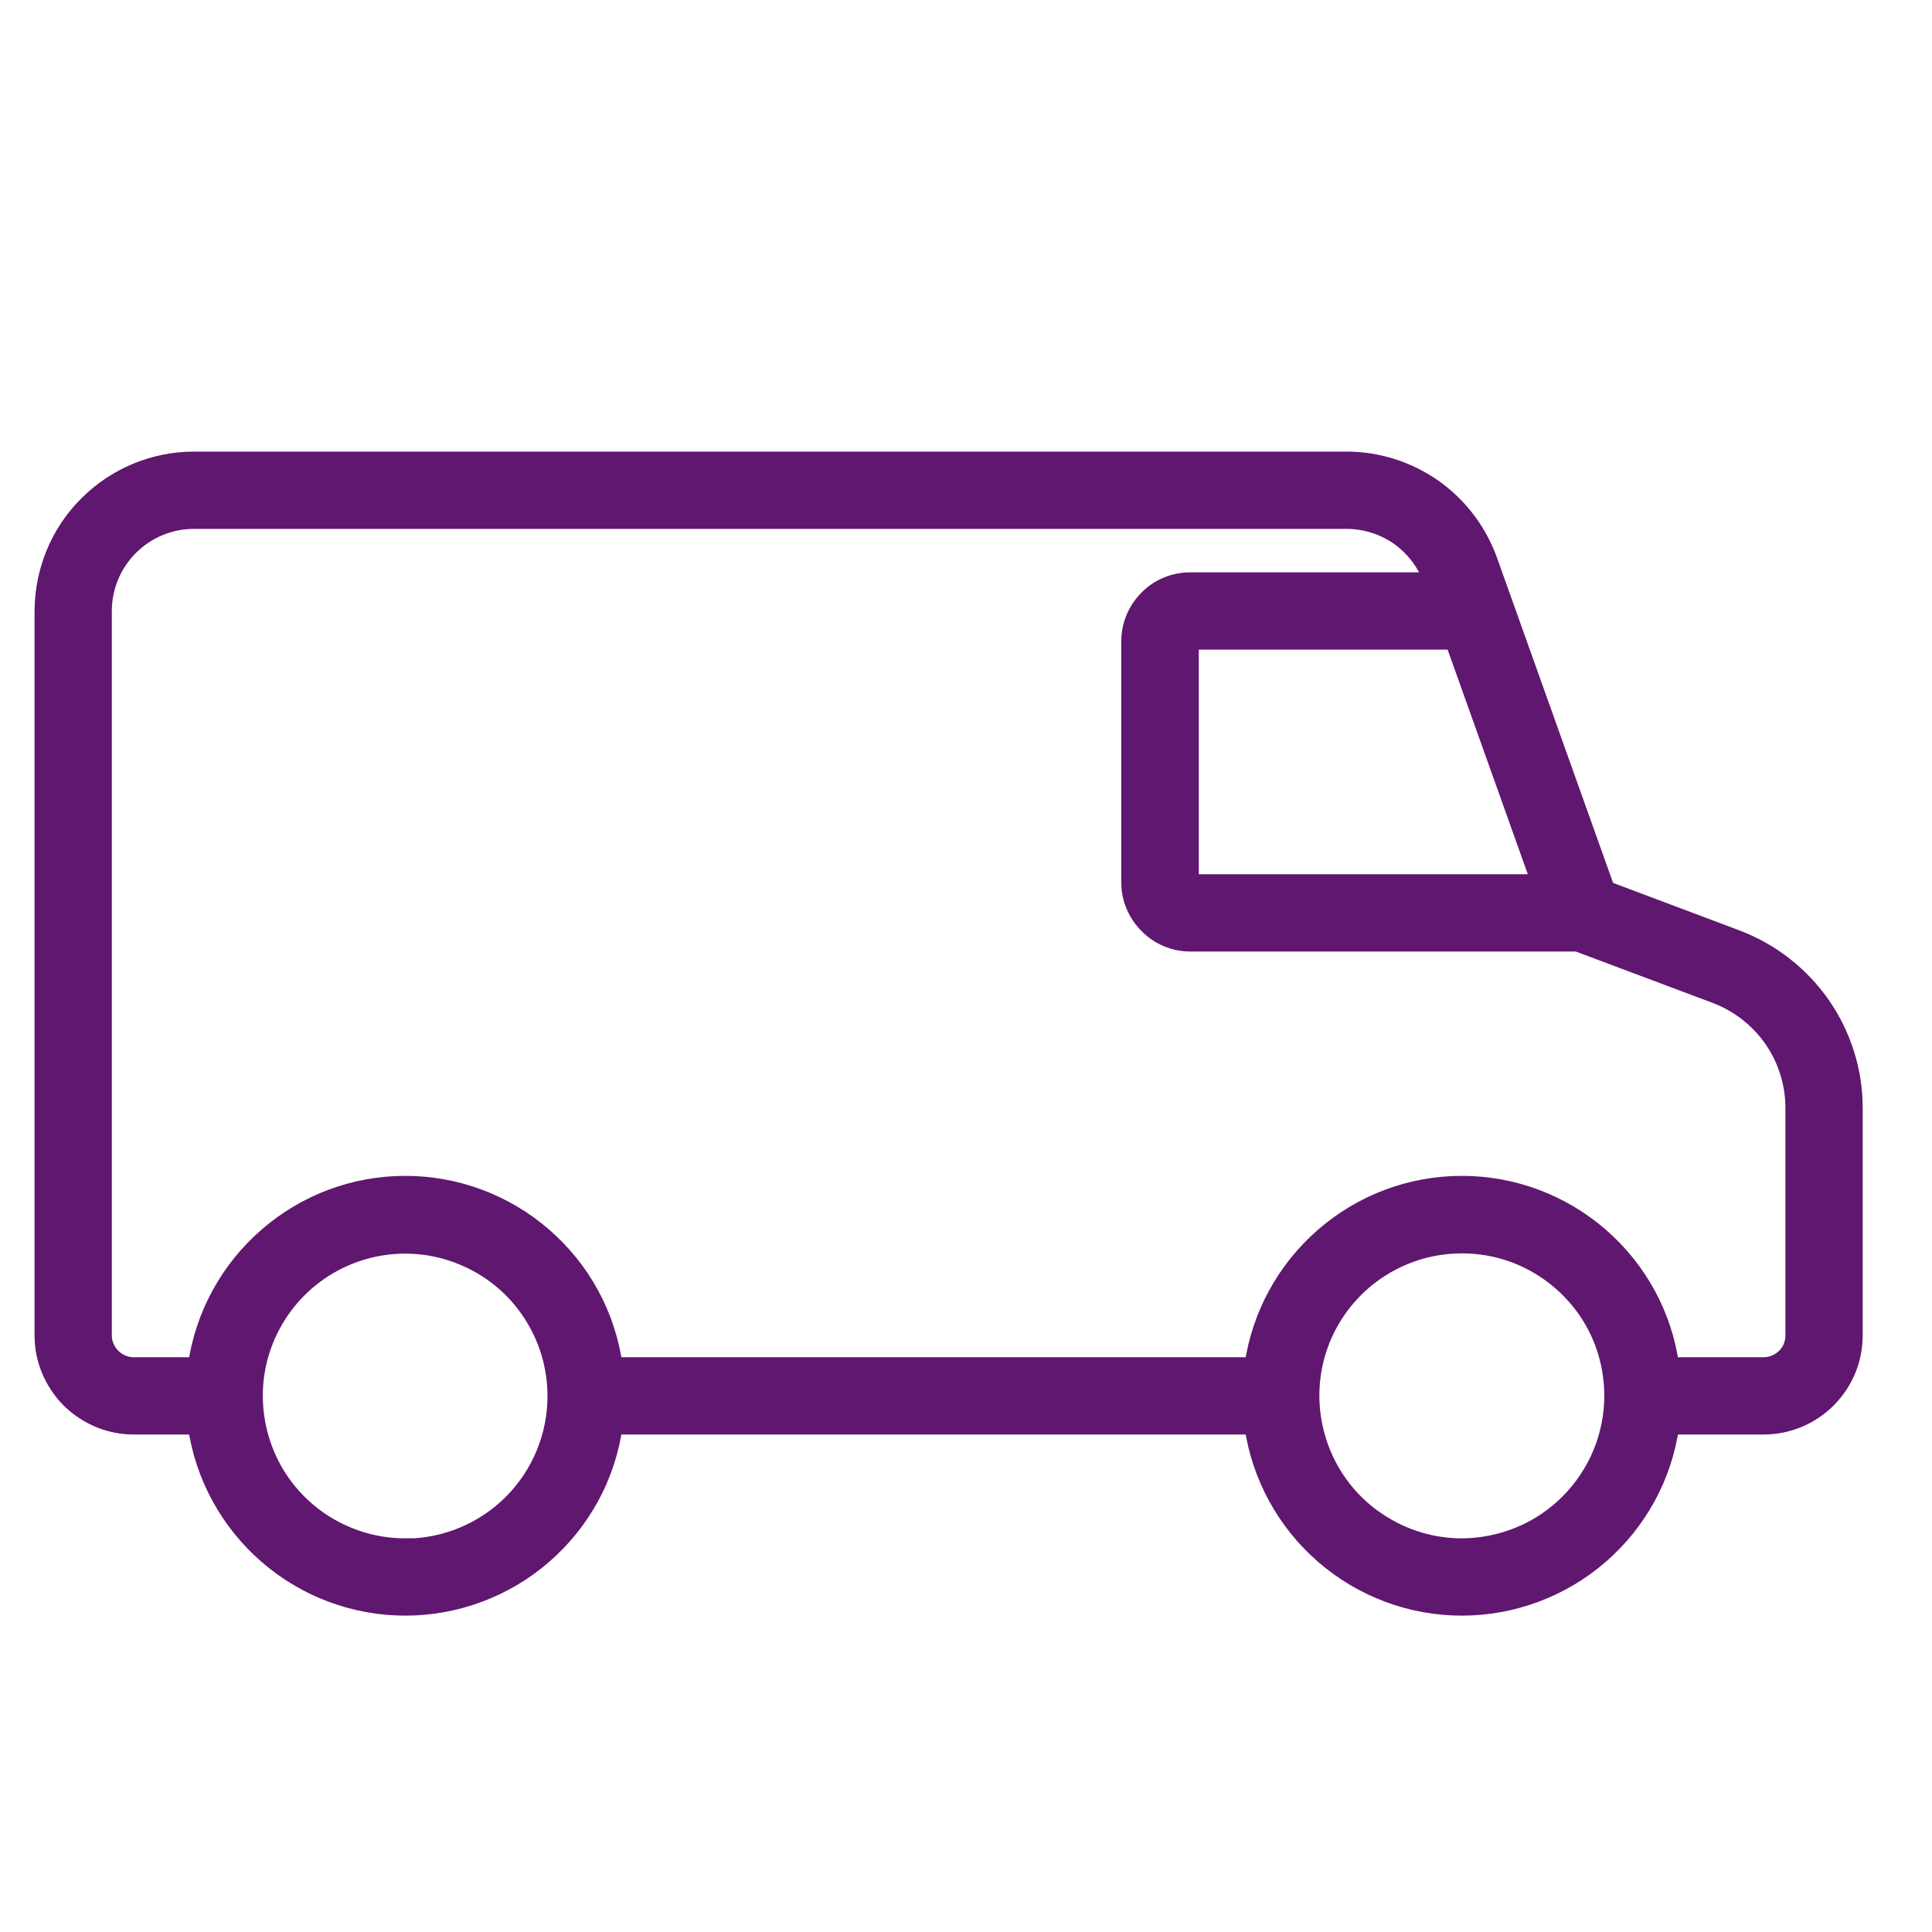 <?xml version="1.0" encoding="UTF-8"?>
<svg id="Layer_1" data-name="Layer 1" xmlns="http://www.w3.org/2000/svg" viewBox="0 0 80 80">
  <defs>
    <style>
      .cls-1 {
        fill: #60176f;
        stroke: #60176f;
        stroke-width: .7px;
      }
    </style>
  </defs>
  <path class="cls-1" d="M63.76,36.55h-14.47v-10h10.9l3.57,10ZM16.78,64.05c-1.24,0-2.44-.37-3.47-1.05-1.03-.69-1.83-1.66-2.3-2.8-.47-1.14-.6-2.4-.36-3.61.24-1.21.84-2.33,1.71-3.2.87-.87,1.99-1.47,3.2-1.71,1.21-.24,2.47-.12,3.61.36,1.14.47,2.12,1.27,2.8,2.3.69,1.03,1.05,2.24,1.05,3.47,0,1.66-.66,3.25-1.83,4.42-1.17,1.17-2.76,1.83-4.42,1.83ZM75.44,41.61c-.87-1.25-2.1-2.21-3.52-2.75l-5.4-2.03-4.87-13.64c-.44-1.21-1.24-2.26-2.29-3-1.06-.74-2.31-1.14-3.6-1.14H8.03c-1.65,0-3.24.66-4.41,1.83-1.18,1.17-1.83,2.76-1.84,4.42v30c0,.99.4,1.94,1.1,2.65.71.7,1.66,1.1,2.65,1.1h2.6c.3,2.08,1.34,3.98,2.93,5.36,1.59,1.38,3.62,2.14,5.72,2.14s4.14-.76,5.73-2.14c1.59-1.38,2.63-3.28,2.92-5.36h26.45c.3,2.08,1.34,3.98,2.93,5.36,1.59,1.38,3.62,2.14,5.72,2.14s4.14-.76,5.73-2.14c1.59-1.38,2.63-3.28,2.92-5.36h3.85c1,0,1.95-.4,2.65-1.1.71-.71,1.1-1.66,1.1-2.65v-9.42c0-1.53-.47-3.02-1.34-4.27ZM64.95,62.21c-1.17,1.18-2.76,1.83-4.42,1.84-1.23,0-2.44-.37-3.47-1.06-1.03-.68-1.83-1.66-2.3-2.8-.47-1.14-.6-2.4-.36-3.61.24-1.22.84-2.33,1.71-3.2s1.99-1.47,3.2-1.71c1.22-.24,2.47-.12,3.61.35,1.15.48,2.12,1.28,2.81,2.3.69,1.03,1.05,2.24,1.05,3.48,0,1.65-.66,3.24-1.83,4.41ZM74.28,55.3c0,.33-.13.65-.36.88-.24.23-.56.37-.89.37h-3.85c-.29-2.09-1.33-3.99-2.92-5.37-1.59-1.38-3.62-2.14-5.73-2.14s-4.13.76-5.72,2.14c-1.59,1.38-2.63,3.28-2.93,5.37h-26.45c-.29-2.09-1.33-3.99-2.92-5.37-1.59-1.38-3.62-2.14-5.73-2.14s-4.13.76-5.72,2.14c-1.59,1.38-2.63,3.28-2.93,5.37h-2.6c-.33,0-.65-.14-.88-.37-.23-.23-.37-.55-.37-.88v-30c0-1,.4-1.95,1.1-2.65.71-.71,1.66-1.1,2.65-1.1h47.73c.77,0,1.53.24,2.16.68.63.45,1.11,1.08,1.37,1.8v.02s-10.01,0-10.01,0c-.66,0-1.3.26-1.76.73-.47.47-.74,1.1-.74,1.77v10c0,.66.27,1.29.74,1.76.46.47,1.1.74,1.76.74h16.03l5.73,2.15c.95.36,1.77,1,2.35,1.83.58.84.89,1.83.89,2.85v9.42Z"/>
</svg>